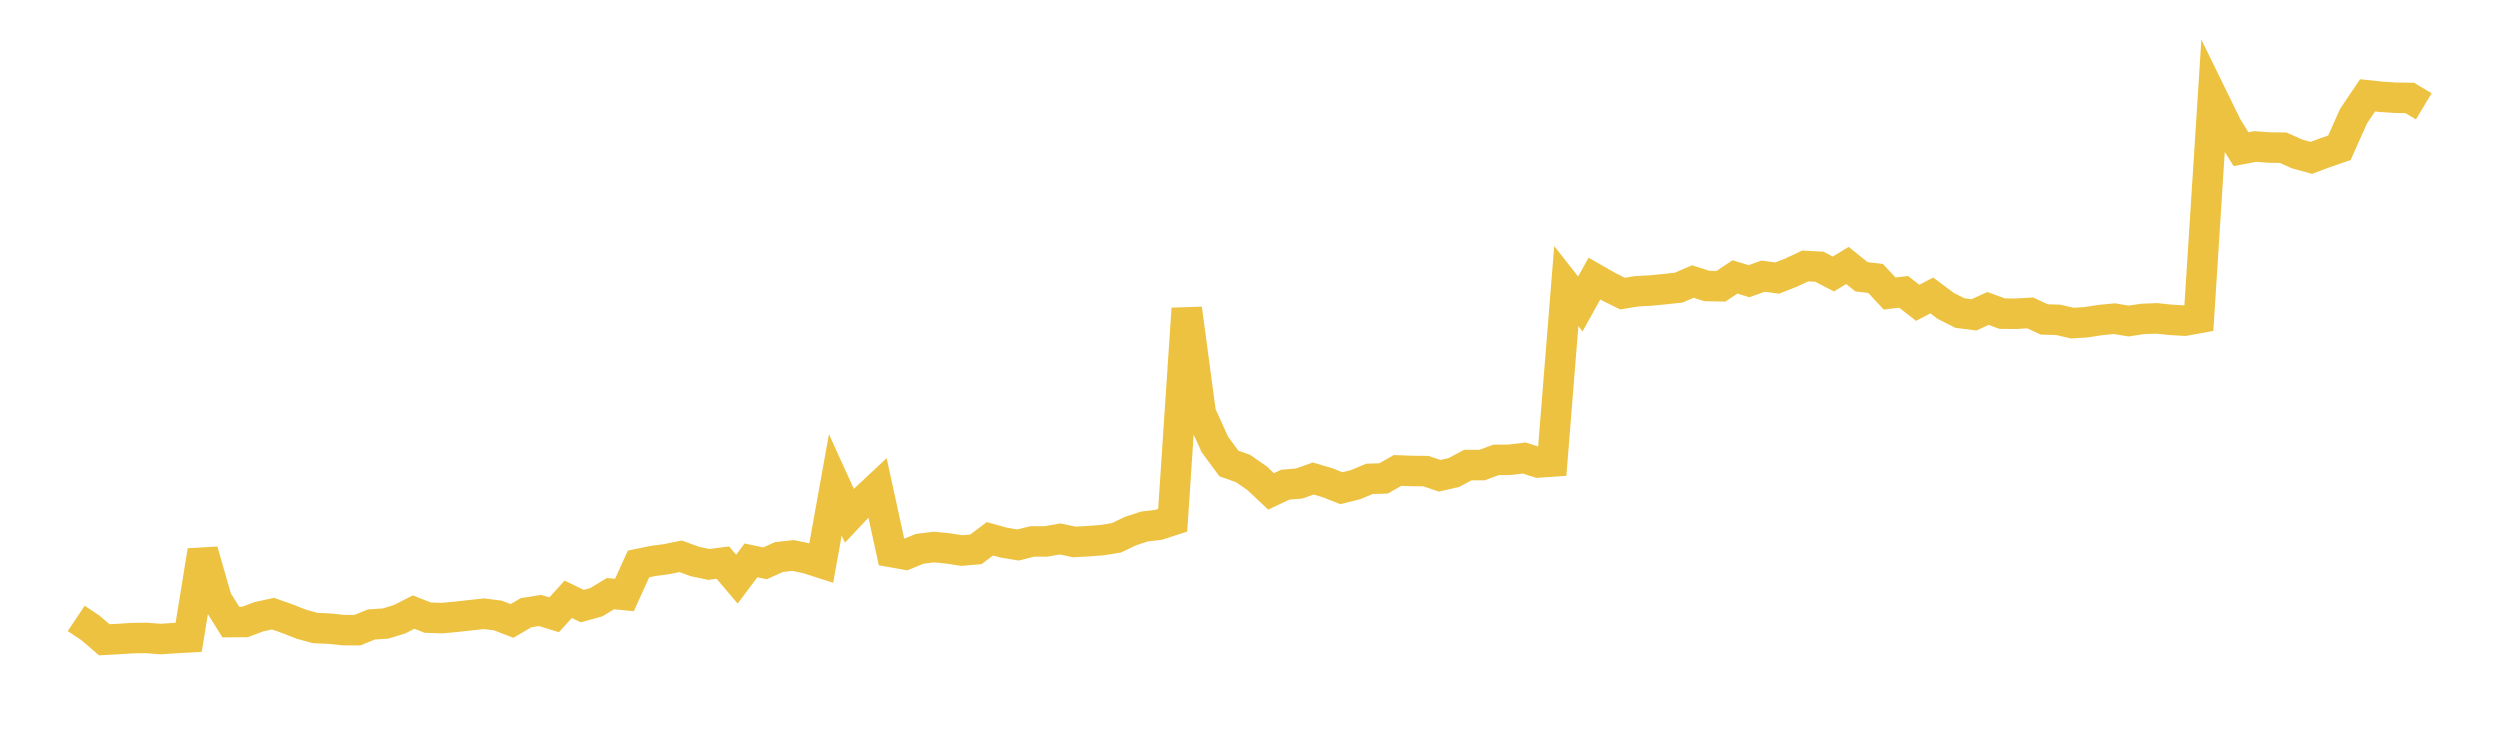 <svg width="164" height="48" xmlns="http://www.w3.org/2000/svg" xmlns:xlink="http://www.w3.org/1999/xlink"><path fill="none" stroke="rgb(237,194,64)" stroke-width="2" d="M5,40.567L5.922,41.182L6.844,41.97L7.766,41.92L8.689,41.86L9.611,41.849L10.533,41.921L11.455,41.86L12.377,41.808L13.299,36.127L14.222,39.336L15.144,40.809L16.066,40.801L16.988,40.456L17.91,40.256L18.832,40.581L19.754,40.943L20.677,41.199L21.599,41.238L22.521,41.335L23.443,41.341L24.365,40.965L25.287,40.904L26.21,40.623L27.132,40.153L28.054,40.516L28.976,40.55L29.898,40.465L30.82,40.363L31.743,40.26L32.665,40.377L33.587,40.734L34.509,40.194L35.431,40.047L36.353,40.33L37.275,39.313L38.198,39.761L39.12,39.504L40.042,38.944L40.964,39.031L41.886,36.995L42.808,36.804L43.731,36.679L44.653,36.493L45.575,36.831L46.497,37.026L47.419,36.907L48.341,37.992L49.263,36.761L50.186,36.953L51.108,36.539L52.03,36.439L52.952,36.633L53.874,36.93L54.796,31.808L55.719,33.831L56.641,32.85L57.563,31.987L58.485,36.216L59.407,36.38L60.329,36.004L61.251,35.886L62.174,35.976L63.096,36.115L64.018,36.038L64.94,35.344L65.862,35.6L66.784,35.752L67.707,35.519L68.629,35.517L69.551,35.355L70.473,35.552L71.395,35.501L72.317,35.432L73.24,35.28L74.162,34.839L75.084,34.537L76.006,34.43L76.928,34.13L77.85,20.247L78.772,27.119L79.695,29.155L80.617,30.407L81.539,30.731L82.461,31.37L83.383,32.235L84.305,31.796L85.228,31.718L86.15,31.389L87.072,31.662L87.994,32.026L88.916,31.797L89.838,31.413L90.76,31.385L91.683,30.86L92.605,30.896L93.527,30.904L94.449,31.211L95.371,30.998L96.293,30.508L97.216,30.509L98.138,30.169L99.06,30.161L99.982,30.045L100.904,30.339L101.826,30.276L102.749,18.767L103.671,19.939L104.593,18.275L105.515,18.803L106.437,19.261L107.359,19.109L108.281,19.057L109.204,18.969L110.126,18.867L111.048,18.468L111.97,18.762L112.892,18.78L113.814,18.166L114.737,18.447L115.659,18.116L116.581,18.241L117.503,17.88L118.425,17.447L119.347,17.497L120.269,17.974L121.192,17.415L122.114,18.157L123.036,18.265L123.958,19.254L124.88,19.146L125.802,19.865L126.725,19.383L127.647,20.072L128.569,20.536L129.491,20.654L130.413,20.234L131.335,20.573L132.257,20.582L133.18,20.525L134.102,20.955L135.024,20.983L135.946,21.197L136.868,21.136L137.79,20.992L138.713,20.906L139.635,21.059L140.557,20.921L141.479,20.885L142.401,20.982L143.323,21.034L144.246,20.865L145.168,6.423L146.09,8.306L147.012,9.786L147.934,9.611L148.856,9.677L149.778,9.69L150.701,10.104L151.623,10.355L152.545,10.011L153.467,9.691L154.389,7.625L155.311,6.256L156.234,6.354L157.156,6.412L158.078,6.424L159,6.977"></path></svg>